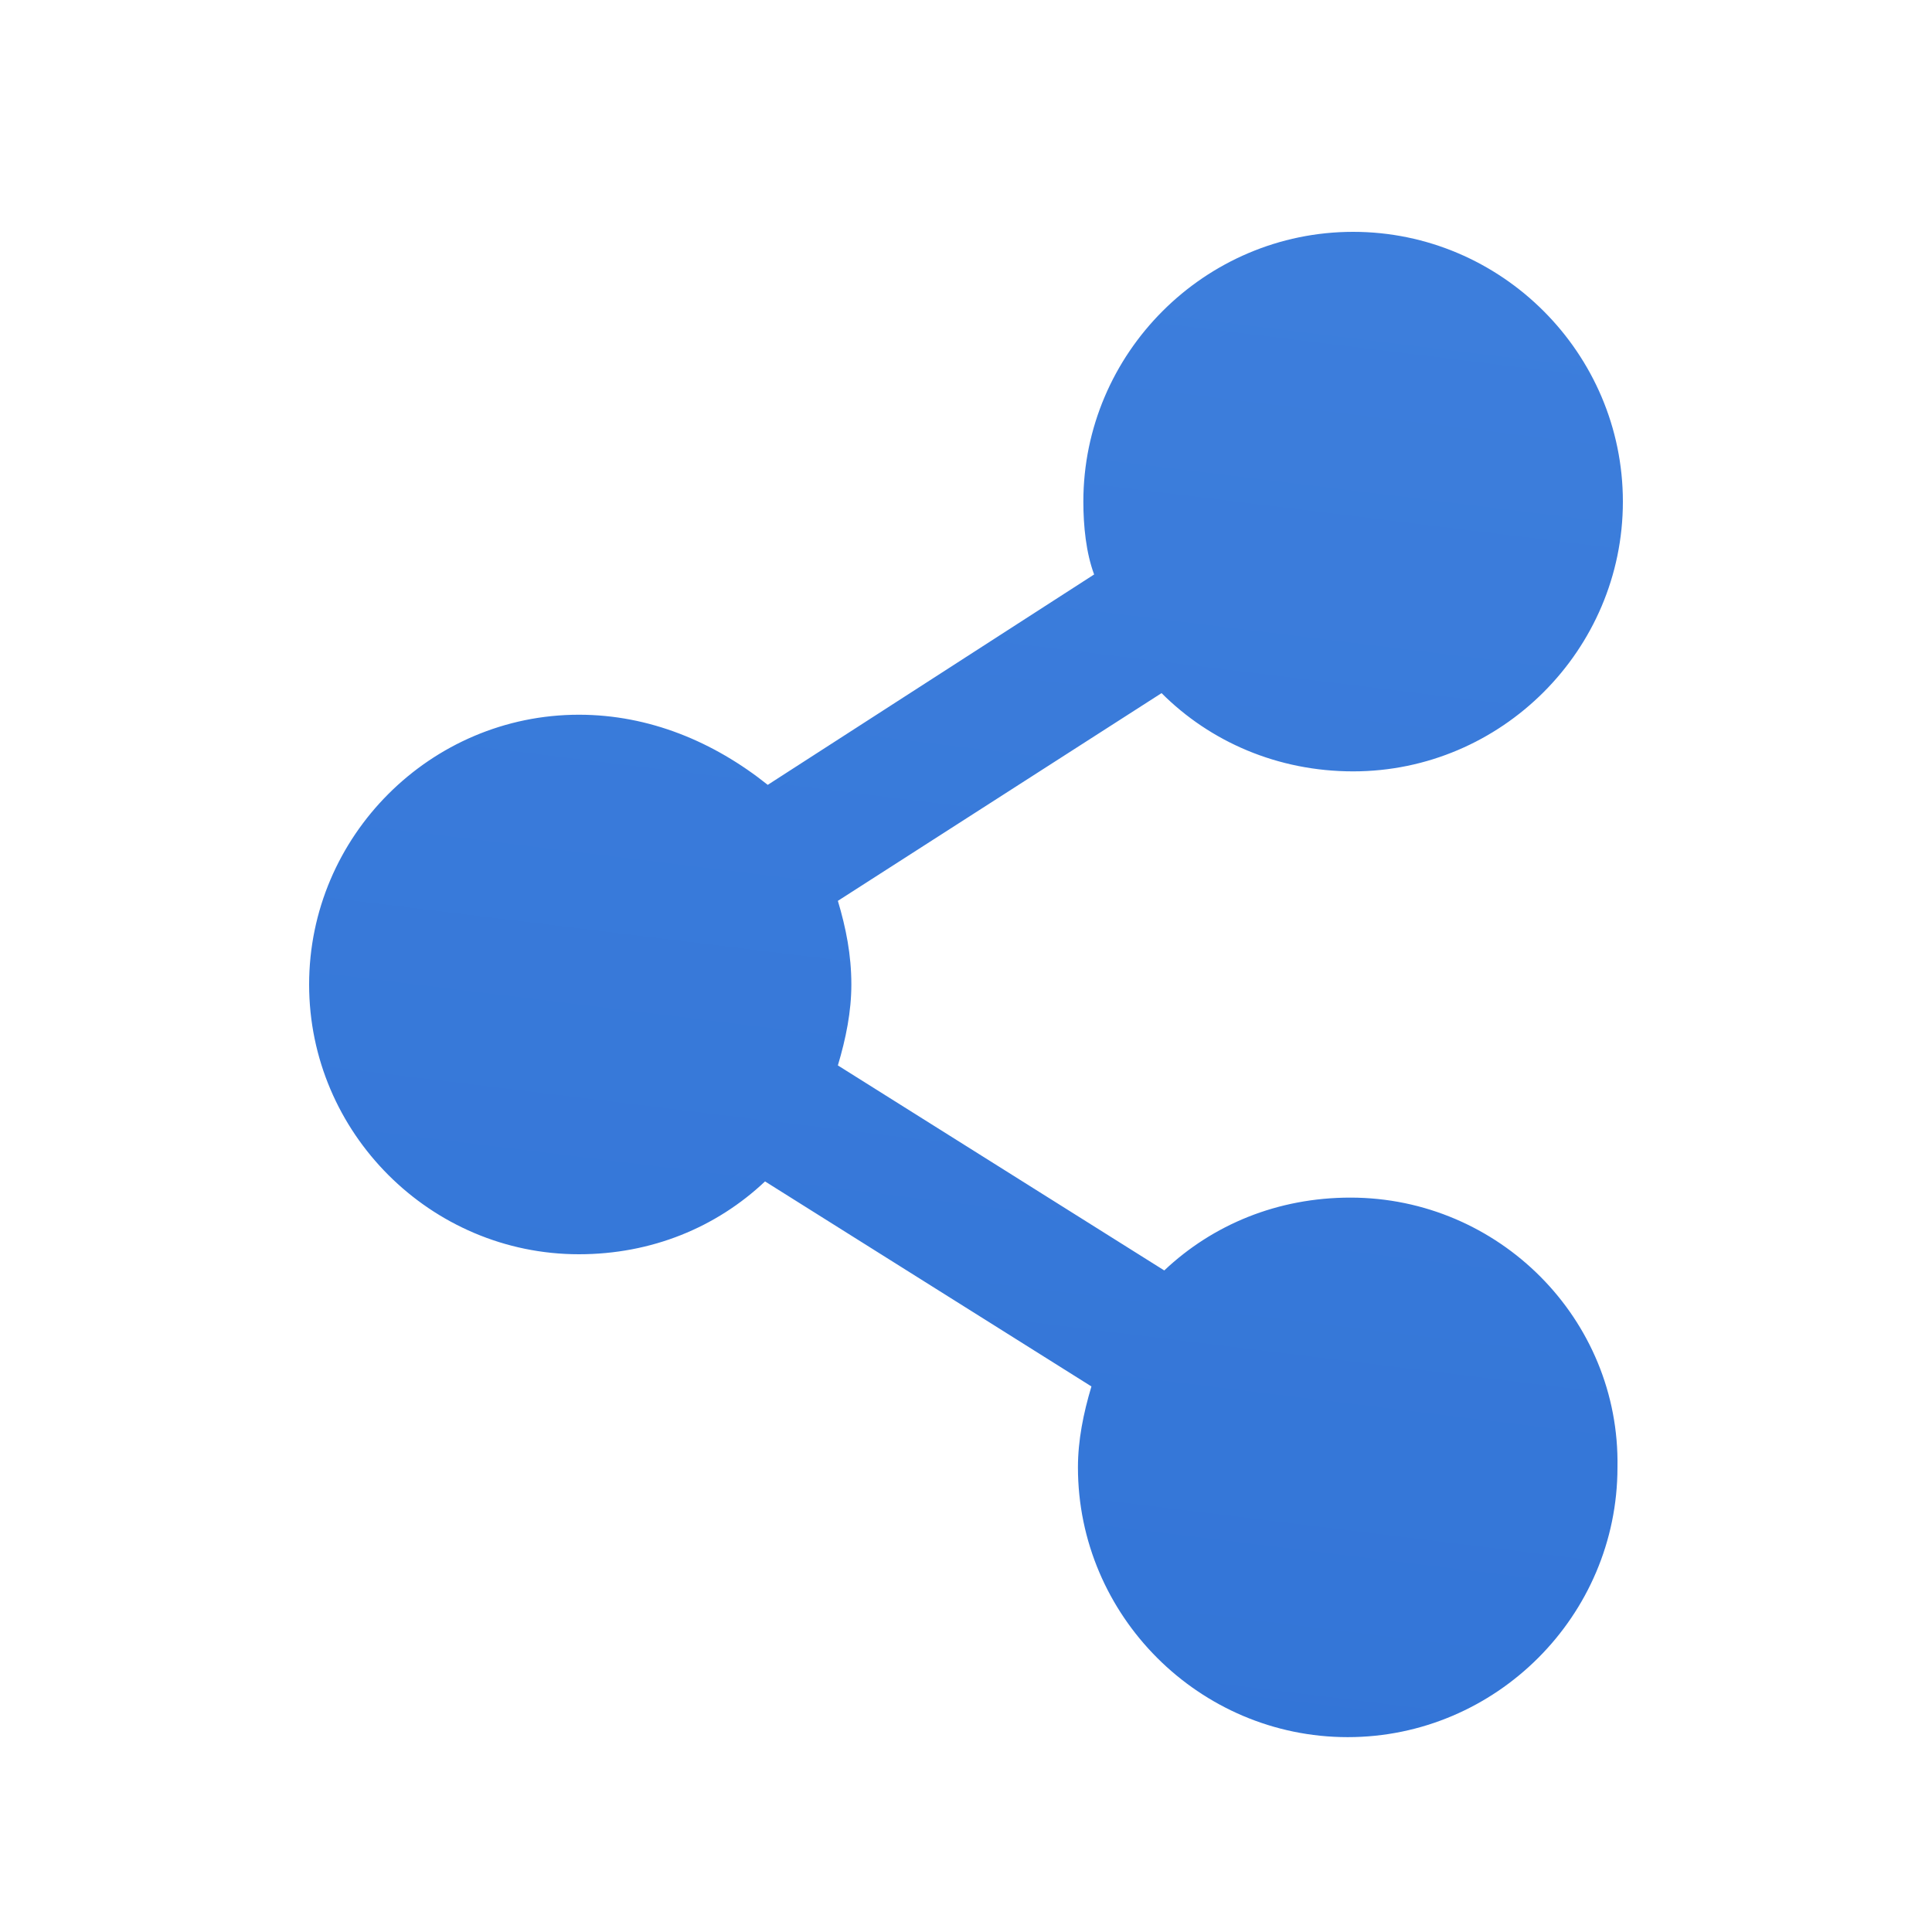 <?xml version="1.0" encoding="UTF-8"?>
<svg xmlns="http://www.w3.org/2000/svg" width="50" height="50" viewBox="0 0 50 50" fill="none">
  <path d="M34.949 30.994C33.064 30.994 31.388 31.692 30.131 32.879L21.684 27.573C21.893 26.875 22.033 26.177 22.033 25.479C22.033 24.711 21.893 24.012 21.684 23.314L30.061 17.938C31.318 19.195 33.064 19.963 35.019 19.963C38.858 19.963 42 16.821 42 12.982C42 9.142 38.858 6 35.019 6C31.179 6 28.037 9.142 28.037 12.982C28.037 13.61 28.107 14.308 28.316 14.867L19.869 20.312C18.472 19.195 16.797 18.497 14.982 18.497C11.142 18.497 8 21.639 8 25.479C8 29.318 11.142 32.46 14.982 32.46C16.866 32.46 18.542 31.762 19.799 30.575L28.246 35.881C28.037 36.579 27.897 37.277 27.897 37.975C27.897 41.815 31.039 44.957 34.879 44.957C38.718 44.957 41.86 41.815 41.86 37.975C41.93 34.136 38.788 30.994 34.949 30.994H34.949Z" fill="url(#paint0_linear_1681_377)"></path>
  <defs>
    <linearGradient id="paint0_linear_1681_377" x1="28.643" y1="6" x2="23.877" y2="44.819" gradientUnits="userSpaceOnUse">
      <stop stop-color="#3D7EDC"></stop>
      <stop offset="1" stop-color="#3375D7"></stop>
    </linearGradient>
  </defs>
</svg>
